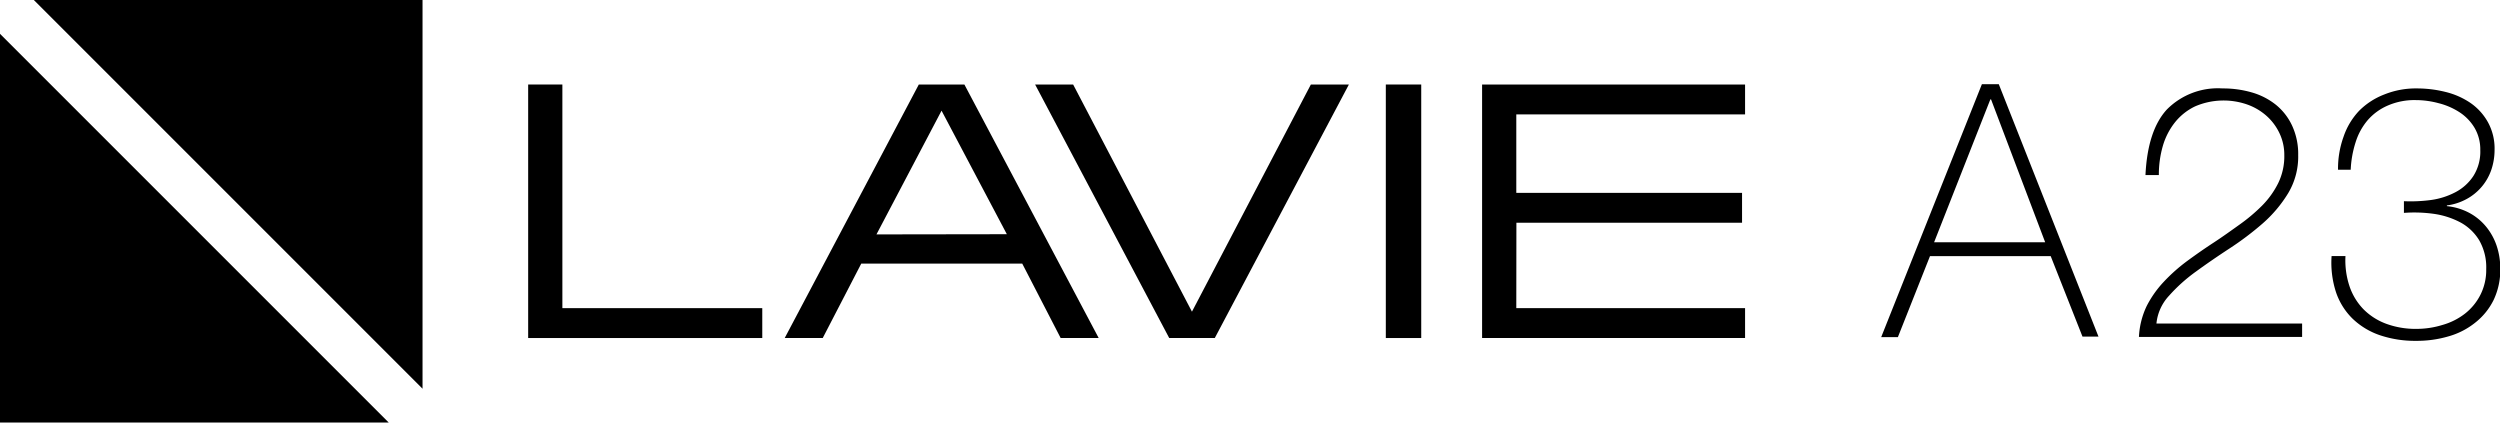 <svg xmlns="http://www.w3.org/2000/svg" viewBox="0 0 248.5 42"><g id="レイヤー_2" data-name="レイヤー 2"><g id="KV"><path d="M95.86,8.4H91.33L78,33.6h3.78l3.83-7.4h16l3.82,7.4h3.78ZM87.12,23.3,93.59,11l6.49,12.28Z"/><polygon points="116.22 33.6 120.75 33.6 134.08 8.4 130.3 8.4 118.48 30.98 106.67 8.4 102.89 8.4 116.22 33.6"/><polygon points="52.5 33.6 75.77 33.6 75.77 30.63 55.9 30.63 55.9 8.4 52.5 8.4 52.5 33.6"/><rect x="137.75" y="8.4" width="3.52" height="25.2"/><polygon points="147.32 33.6 173.46 33.6 173.46 30.63 150.72 30.63 150.73 22.14 173.16 22.14 173.16 19.17 150.72 19.17 150.72 11.37 173.46 11.37 173.46 8.4 147.32 8.4 147.32 33.6"/><polygon points="38.64 42 0 42 0 3.36 38.64 42"/><polygon points="42 38.64 3.36 0 42 0 42 38.64"/><path d="M197,8.37h1.68l9.91,25.09H207l-3.16-8h-12l-3.19,8.05h-1.66Zm6.29,15.71-5.38-14.2h-.07l-5.59,14.2Z"/><path d="M213.38,30.42A10.43,10.43,0,0,1,215.09,28a17.13,17.13,0,0,1,2.32-2.06c.86-.63,1.73-1.24,2.62-1.82s1.72-1.18,2.56-1.78a17.34,17.34,0,0,0,2.27-1.91,8.61,8.61,0,0,0,1.6-2.24,6.09,6.09,0,0,0,.6-2.76,5,5,0,0,0-.5-2.23,5.39,5.39,0,0,0-1.31-1.72,5.81,5.81,0,0,0-1.9-1.1,7.15,7.15,0,0,0-5.15.19,5.72,5.72,0,0,0-2,1.58A6.81,6.81,0,0,0,215,14.46a10.24,10.24,0,0,0-.41,2.94h-1.33c.14-2.95.85-5.13,2.13-6.52a7.13,7.13,0,0,1,5.53-2.09,10.25,10.25,0,0,1,2.92.4,6.86,6.86,0,0,1,2.39,1.23,5.83,5.83,0,0,1,1.61,2.08,6.69,6.69,0,0,1,.6,2.93,7.07,7.07,0,0,1-1,3.78,12.88,12.88,0,0,1-2.53,3,29.68,29.68,0,0,1-3.3,2.49c-1.19.78-2.3,1.54-3.34,2.3a16.18,16.18,0,0,0-2.67,2.4,4.71,4.71,0,0,0-1.25,2.76h14.48v1.33H212.61A8,8,0,0,1,213.38,30.42Z"/><path d="M233.14,25.45a8.13,8.13,0,0,0,.4,3,6.07,6.07,0,0,0,1.39,2.29,6.22,6.22,0,0,0,2.25,1.44,8.43,8.43,0,0,0,3,.51,8.76,8.76,0,0,0,2.6-.39A6.54,6.54,0,0,0,245,31.19a5.57,5.57,0,0,0,1.55-1.88,5.46,5.46,0,0,0,.58-2.56,5.38,5.38,0,0,0-.7-2.87,4.93,4.93,0,0,0-1.86-1.77,8.07,8.07,0,0,0-2.62-.85,14,14,0,0,0-3-.1V20a15.23,15.23,0,0,0,2.69-.12,7.36,7.36,0,0,0,2.44-.78,4.78,4.78,0,0,0,1.77-1.6,4.53,4.53,0,0,0,.69-2.6,4.21,4.21,0,0,0-.58-2.21,4.76,4.76,0,0,0-1.51-1.55,6.92,6.92,0,0,0-2.08-.89,8.72,8.72,0,0,0-2.23-.3,6.65,6.65,0,0,0-2.77.53,5.52,5.52,0,0,0-2,1.44,6.24,6.24,0,0,0-1.21,2.18,10.4,10.4,0,0,0-.5,2.77H232.4a9.33,9.33,0,0,1,.55-3.28A7,7,0,0,1,234.51,11,7.15,7.15,0,0,1,237,9.39a8.34,8.34,0,0,1,3.23-.6,11.73,11.73,0,0,1,2.86.35,7.59,7.59,0,0,1,2.47,1.09,5.65,5.65,0,0,1,1.73,1.9,5.41,5.41,0,0,1,.67,2.77,6.15,6.15,0,0,1-.33,2,5.22,5.22,0,0,1-2.48,2.9,5.61,5.61,0,0,1-1.93.62v.07a6,6,0,0,1,2.21.66,5.57,5.57,0,0,1,1.67,1.36,6,6,0,0,1,1.06,1.9,7.15,7.15,0,0,1,.37,2.3,7,7,0,0,1-.67,3.12A6.54,6.54,0,0,1,246,32.1a7.48,7.48,0,0,1-2.64,1.34,11.15,11.15,0,0,1-3.2.44,10.92,10.92,0,0,1-3.6-.56,7.33,7.33,0,0,1-2.71-1.64,6.66,6.66,0,0,1-1.65-2.63,9.48,9.48,0,0,1-.44-3.6Z"/></g></g></svg>
